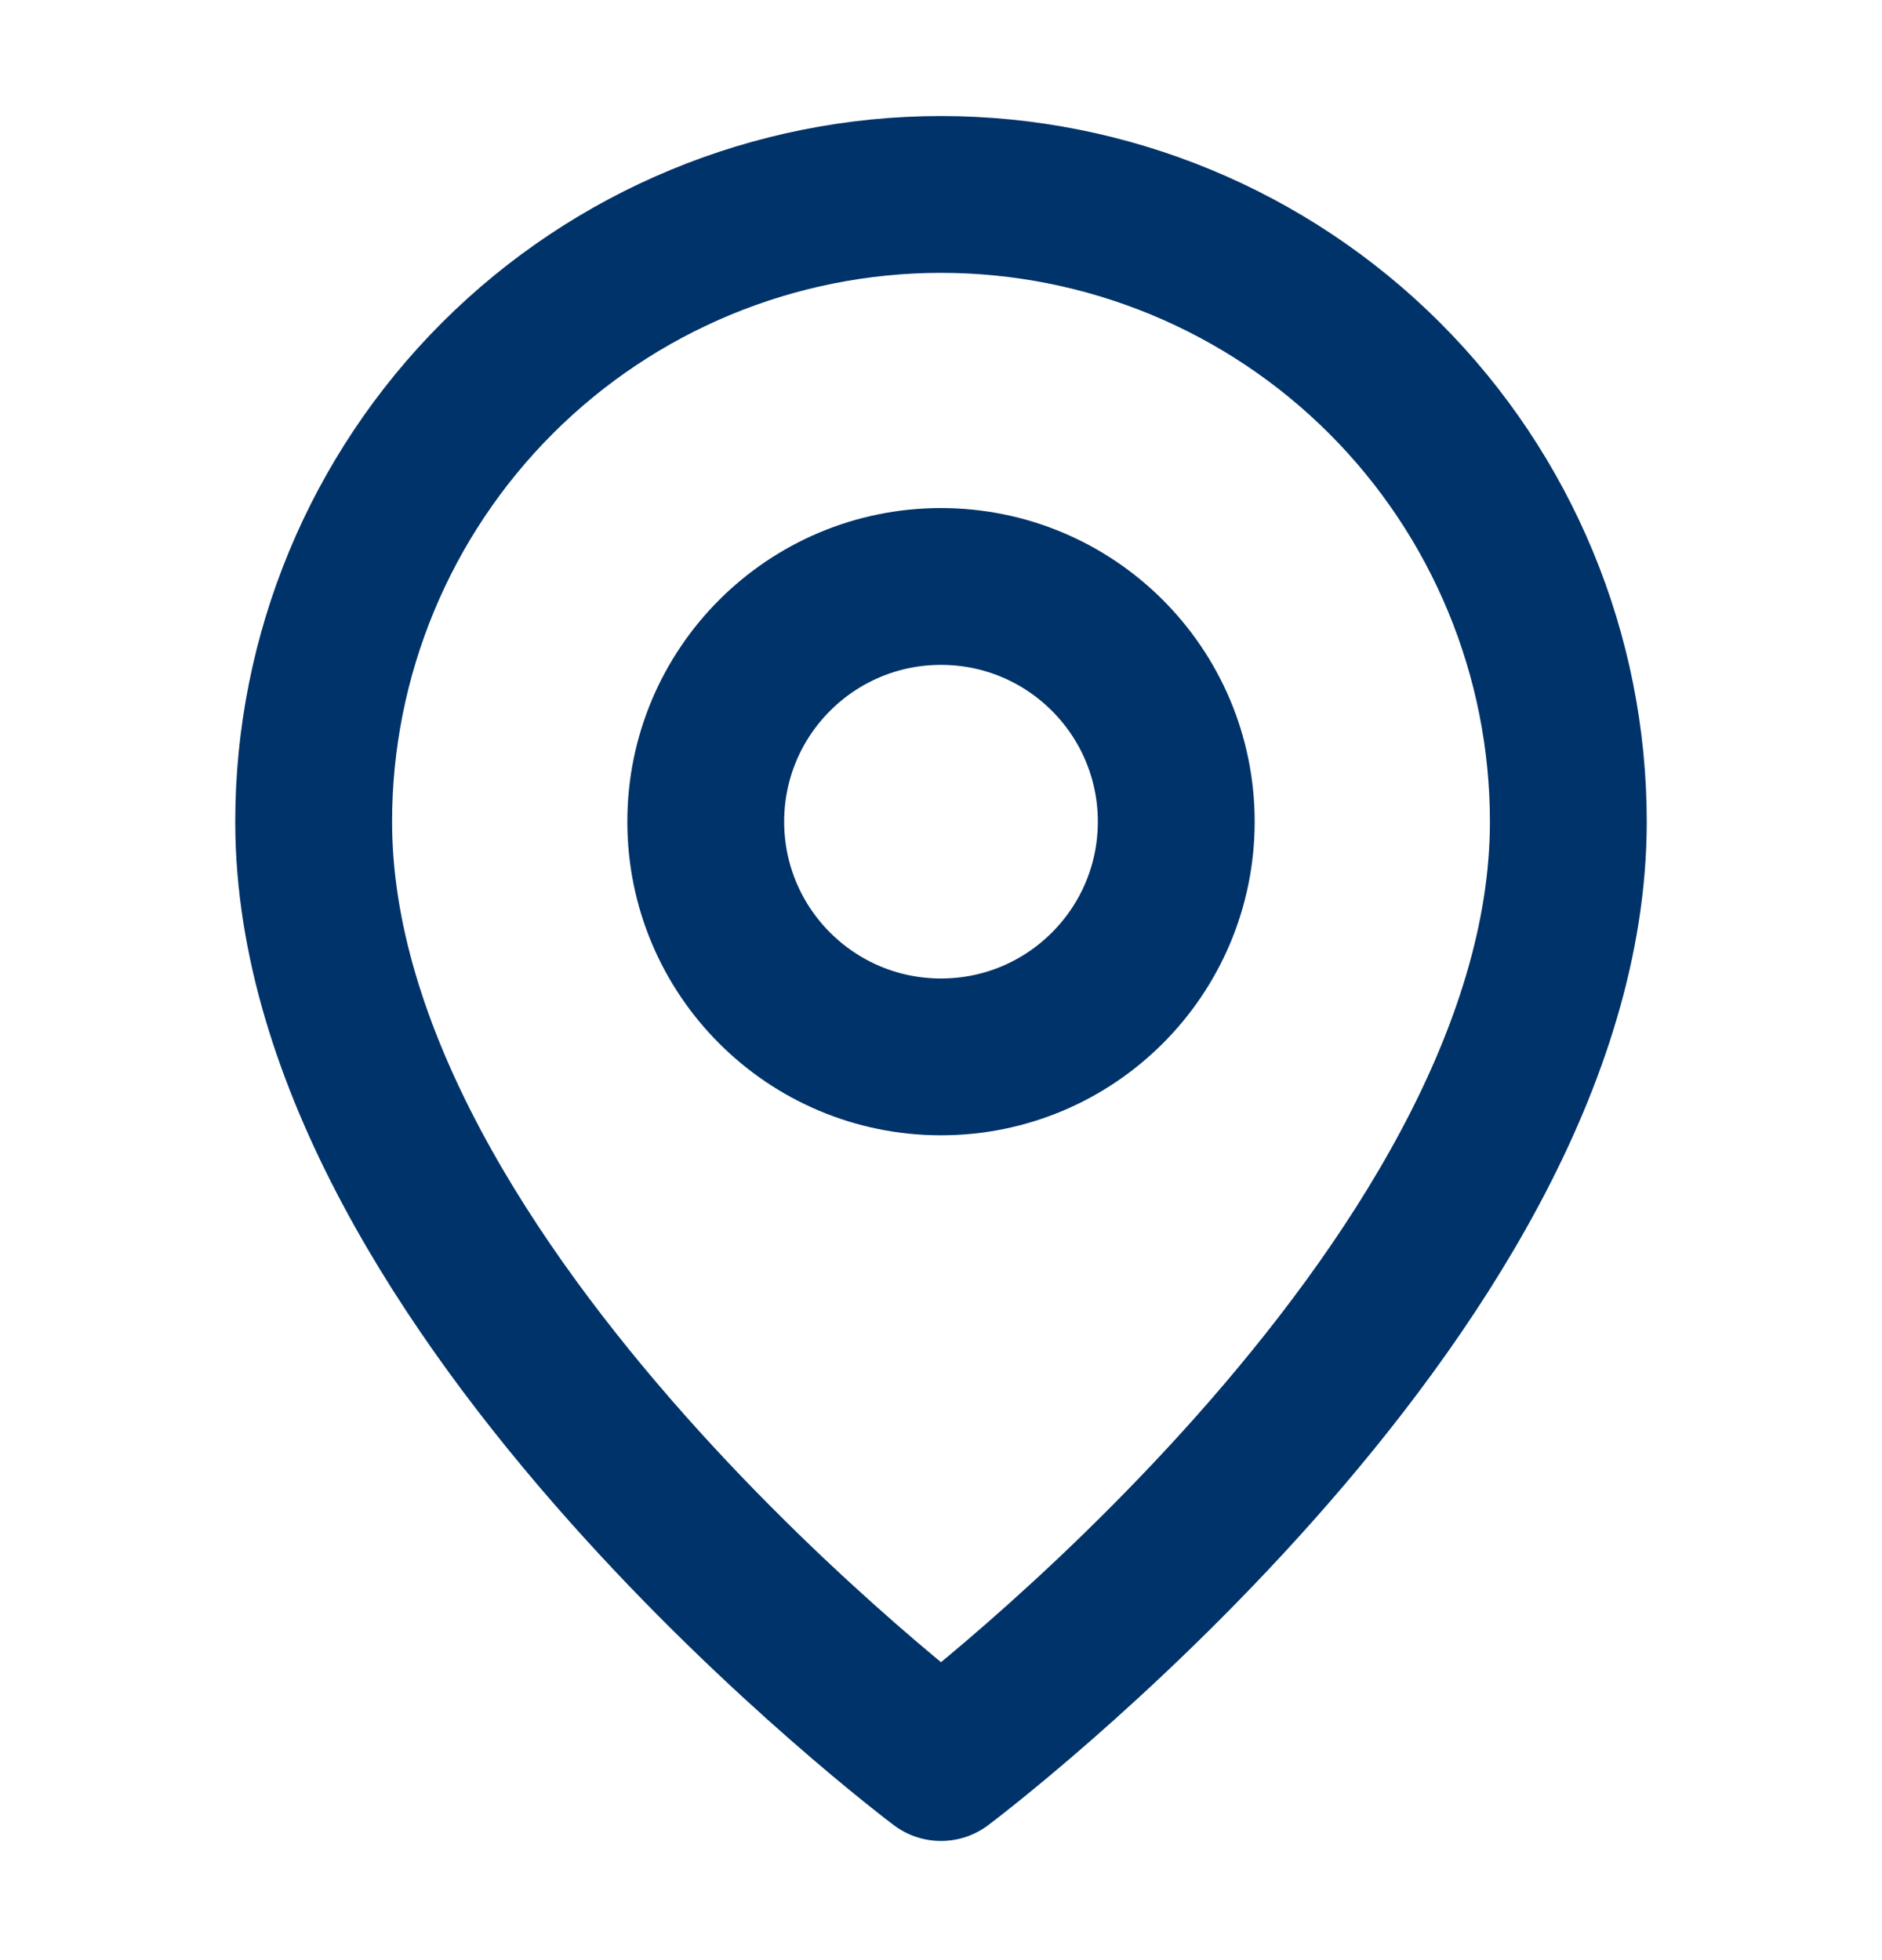 <svg width="24" height="25" viewBox="0 0 24 25" fill="none" xmlns="http://www.w3.org/2000/svg">
<path d="M20 10.48C20 16.48 12 22.48 12 22.48C12 22.48 4 16.48 4 10.48C4 8.358 4.843 6.323 6.343 4.823C7.843 3.323 9.878 2.48 12 2.48C14.122 2.48 16.157 3.323 17.657 4.823C19.157 6.323 20 8.358 20 10.48Z" stroke="#003369" stroke-width="2" stroke-linecap="round" stroke-linejoin="round"/>
<path d="M12 13.48C13.657 13.48 15 12.137 15 10.48C15 8.823 13.657 7.48 12 7.48C10.343 7.48 9 8.823 9 10.48C9 12.137 10.343 13.48 12 13.48Z" stroke="#003369" stroke-width="2" stroke-linecap="round" stroke-linejoin="round"/>
</svg>
